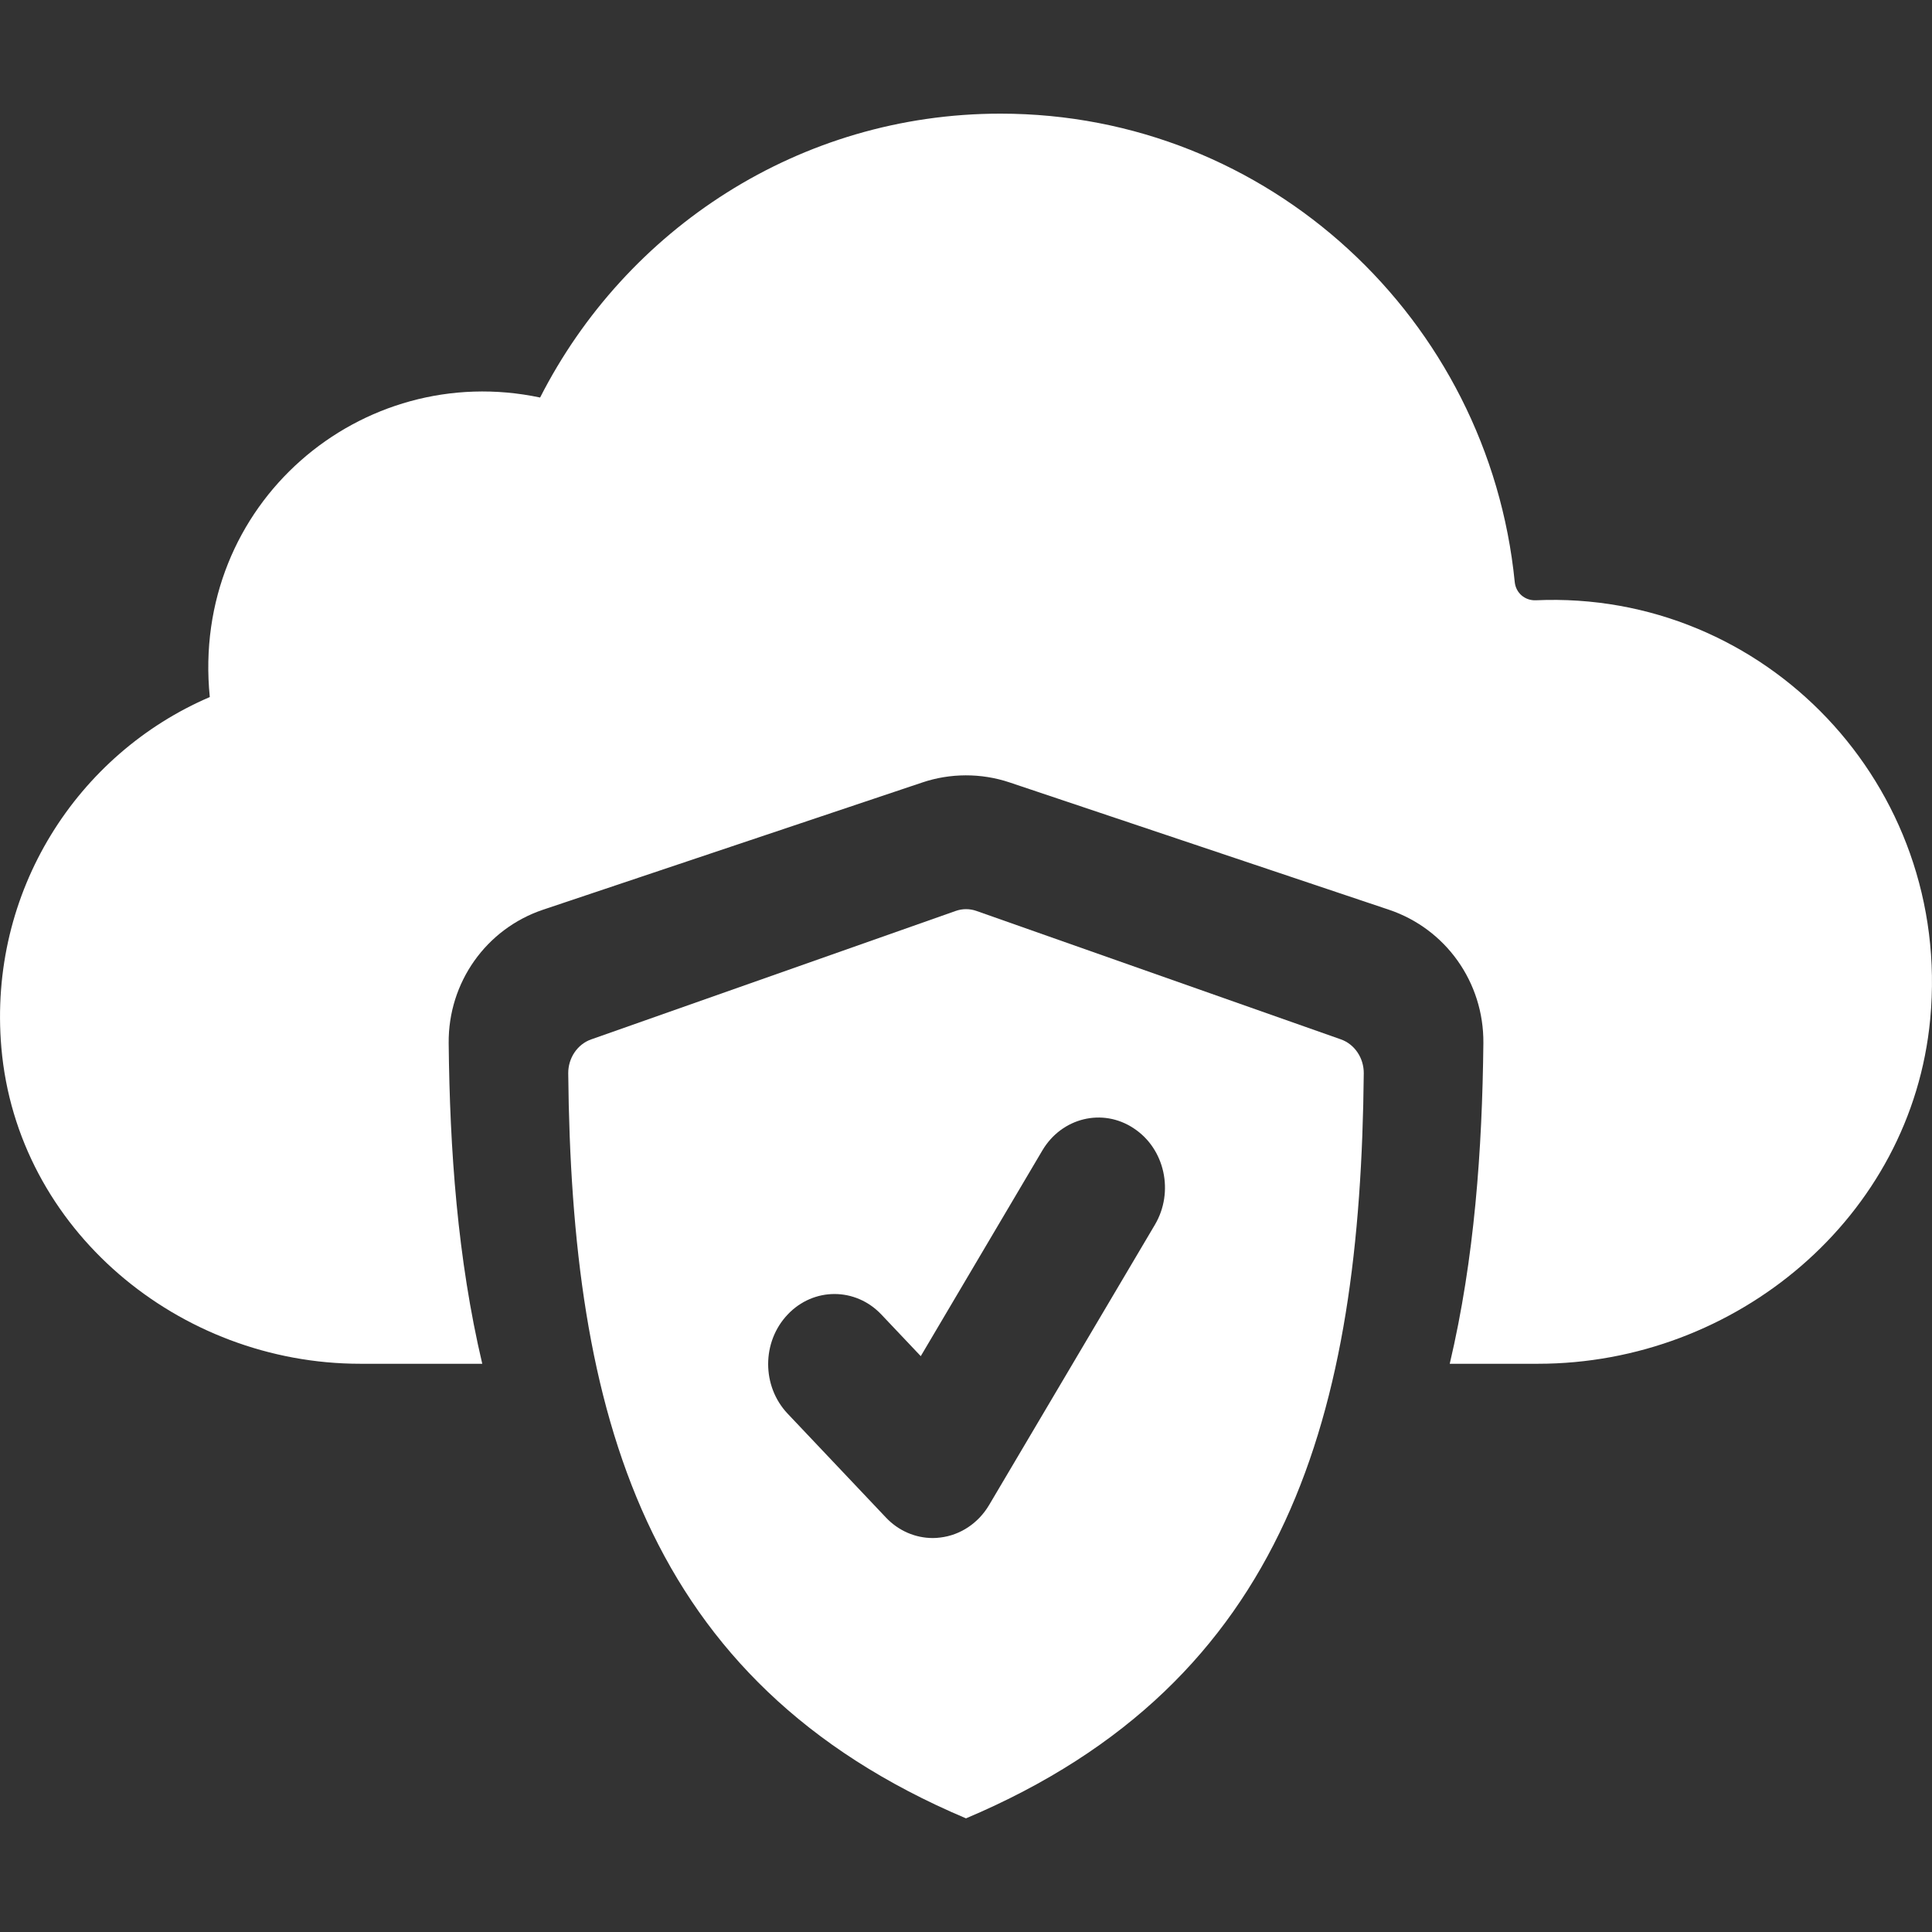 <svg width="34" height="34" viewBox="0 0 34 34" fill="none" xmlns="http://www.w3.org/2000/svg">
<rect x="0" y="0" width="34" height="34" fill="#333333" stroke="none"/>
<path d="M33.969 17.932C33.642 21.424 30.55 24 27.066 24H25.513C25.949 22.152 26.085 20.226 26.105 18.356C26.114 17.289 25.445 16.346 24.441 16.009L17.769 13.77C17.264 13.6 16.718 13.606 16.232 13.77L9.558 16.009C8.555 16.346 7.886 17.29 7.896 18.358C7.915 20.227 8.051 22.152 8.487 24H6.34C3.148 24 0.301 21.637 0.024 18.438C-0.214 15.682 1.367 13.265 3.692 12.267C3.351 8.864 6.361 6.33 9.505 6.996C11.013 4.033 14.071 2 17.607 2C22.327 2 26.197 5.617 26.657 10.244C26.677 10.436 26.836 10.571 27.027 10.564C31.059 10.383 34.354 13.823 33.969 17.932Z" fill="white"/>
<path d="M16.816 16.032L10.403 18.292C10.161 18.377 9.998 18.62 10 18.889C10.058 24.842 11.308 29.594 17 32C22.692 29.594 23.942 24.842 24 18.888C24.002 18.619 23.839 18.376 23.597 18.291L17.184 16.031C17.064 15.989 16.936 15.989 16.816 16.032ZM20.324 21.554L17.406 26.487C17.217 26.805 16.902 27.016 16.548 27.058C16.504 27.064 16.461 27.067 16.416 27.067C16.108 27.067 15.811 26.939 15.591 26.706L13.861 24.878C13.404 24.395 13.404 23.616 13.861 23.134C14.316 22.652 15.055 22.652 15.511 23.134L16.204 23.866L18.343 20.247C18.685 19.668 19.405 19.493 19.951 19.856C20.5 20.215 20.666 20.977 20.324 21.554Z" fill="white"/>
</svg>
